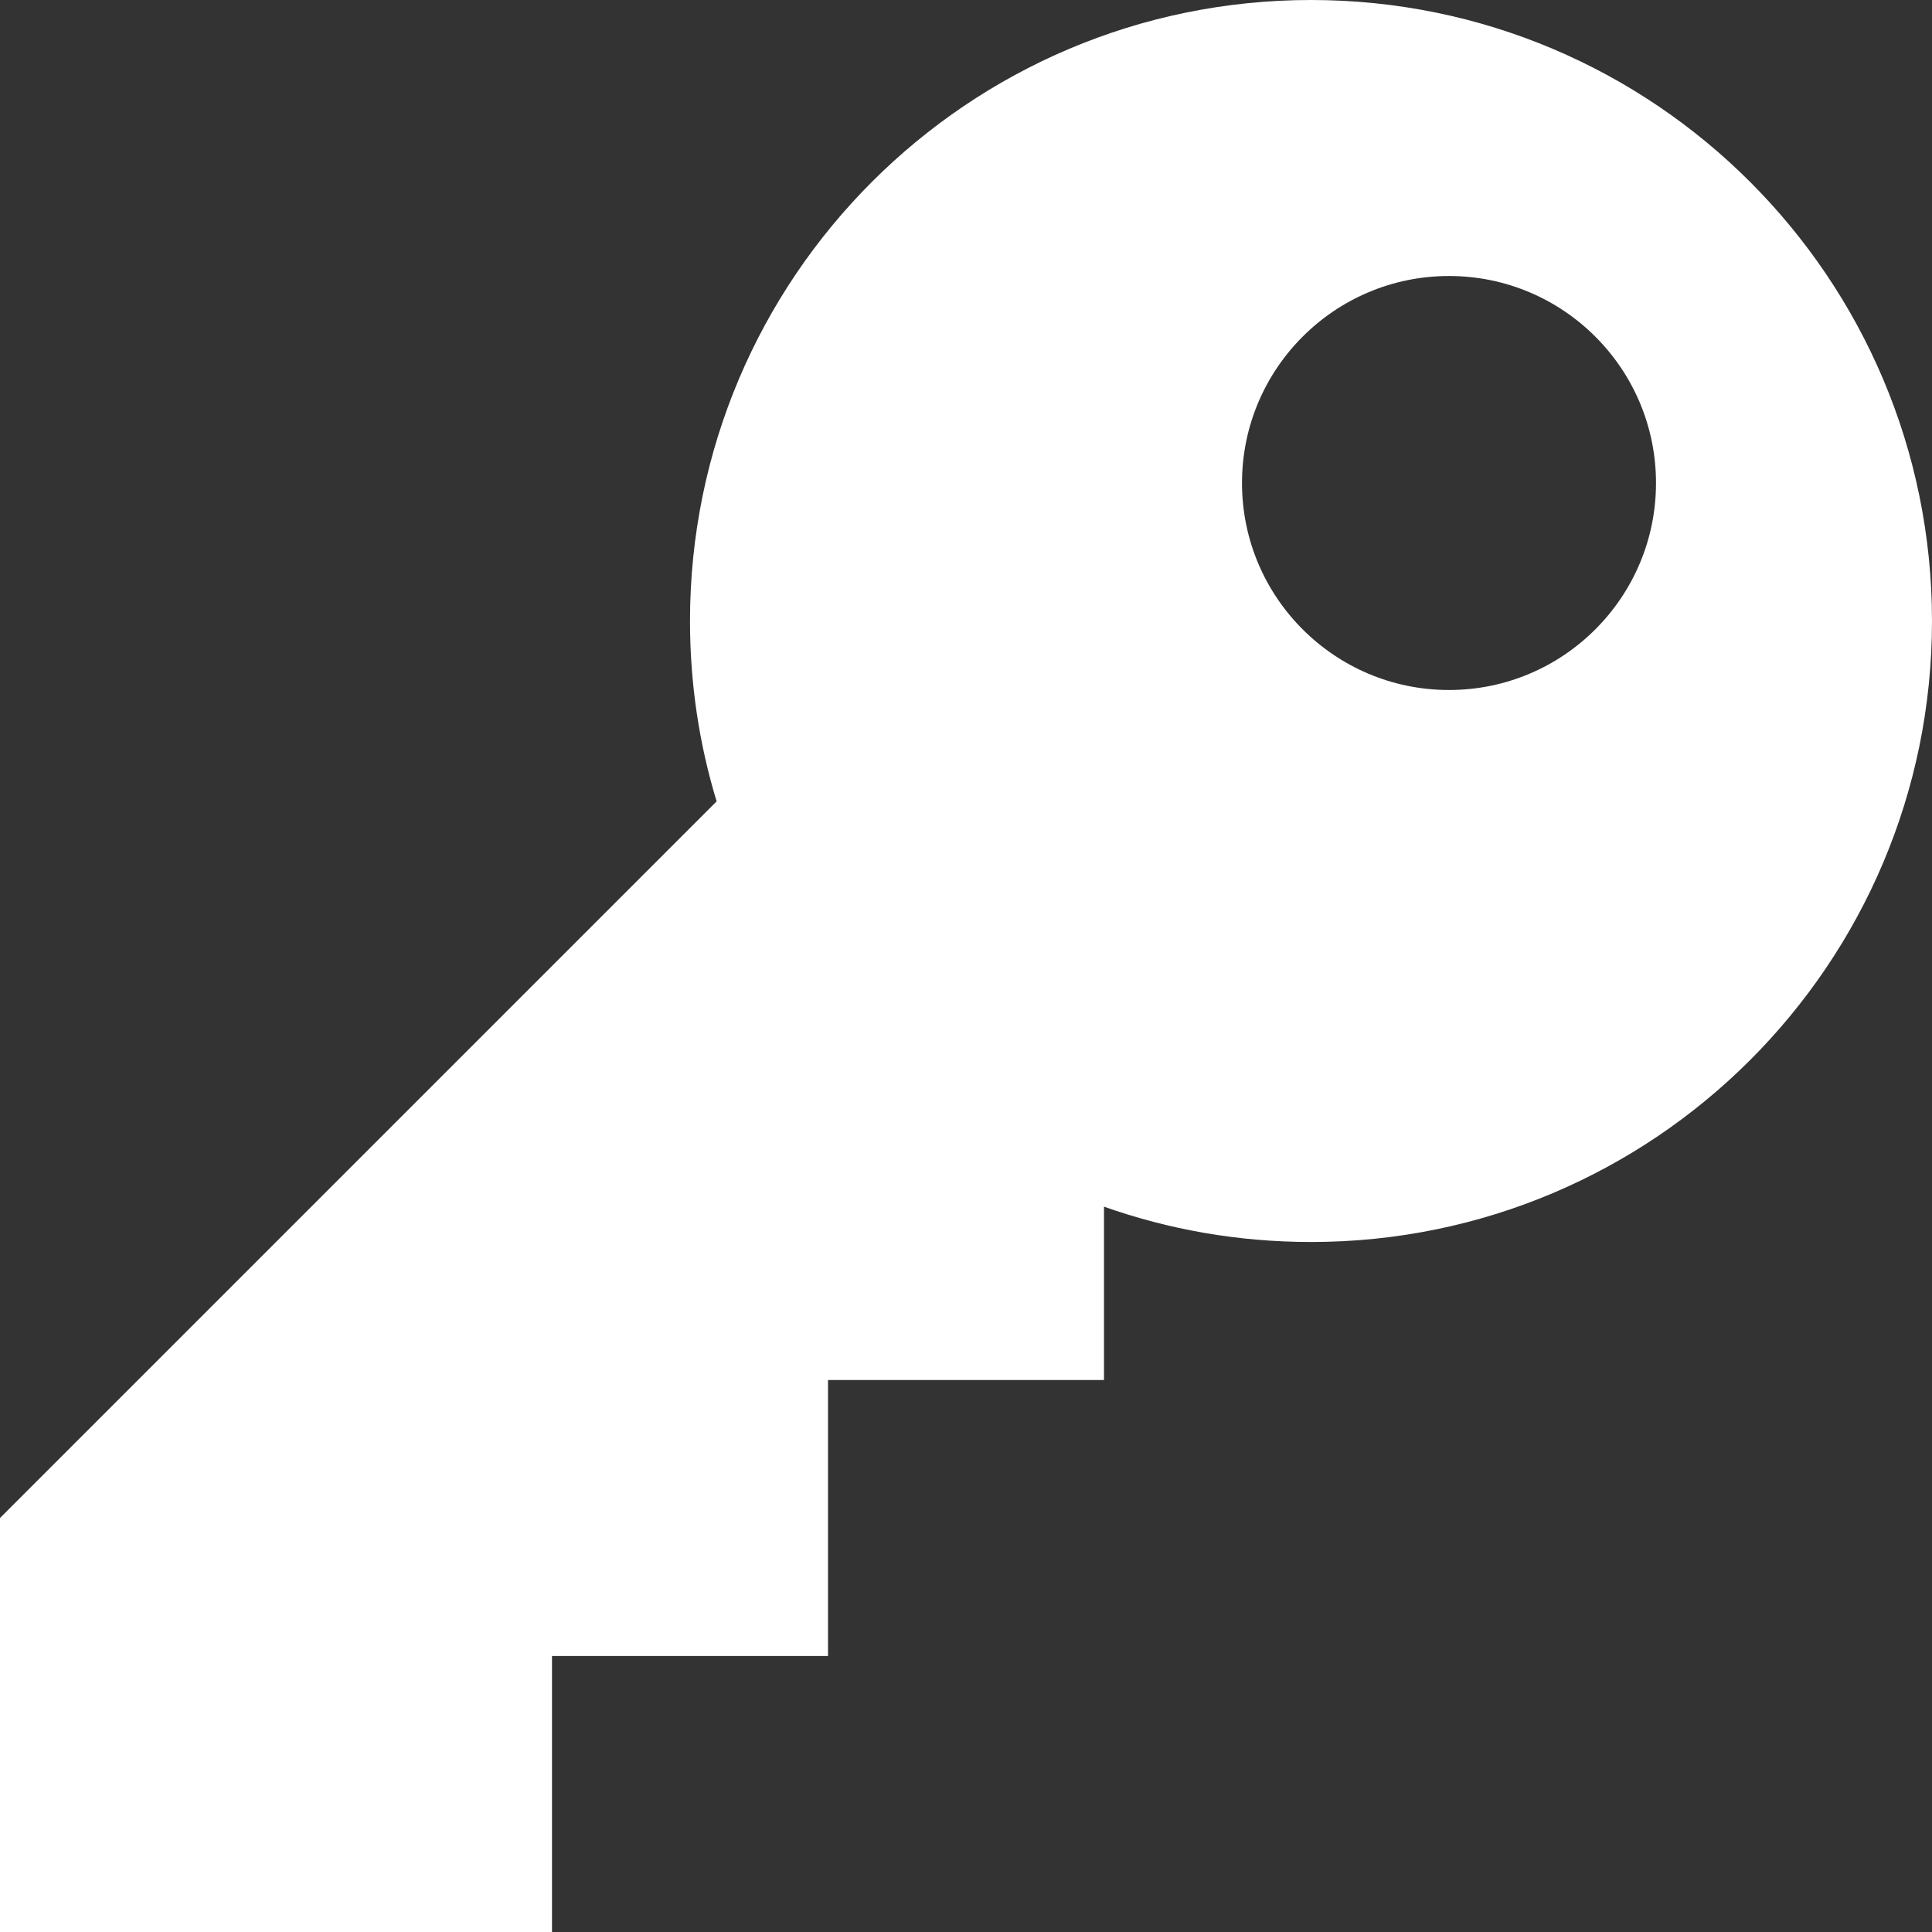 <svg width="14" height="14" viewBox="0 0 14 14" fill="none" xmlns="http://www.w3.org/2000/svg">
<rect x="0" y="0" width="14" height="14" fill="#333333" stroke="none"/>
<path fill-rule="evenodd" clip-rule="evenodd" d="M14 4.5C14 6.985 11.985 9 9.5 9C8.974 9 8.469 8.91 8 8.744V10H6V12H4V14H0V11L5.193 5.807C5.067 5.394 5 4.955 5 4.5C5 2.015 7.015 0 9.5 0C11.985 0 14 2.015 14 4.5ZM12 3.5C12 4.328 11.328 5 10.5 5C9.672 5 9 4.328 9 3.5C9 2.672 9.672 2 10.5 2C11.328 2 12 2.672 12 3.5Z" fill="white"/>
</svg>
